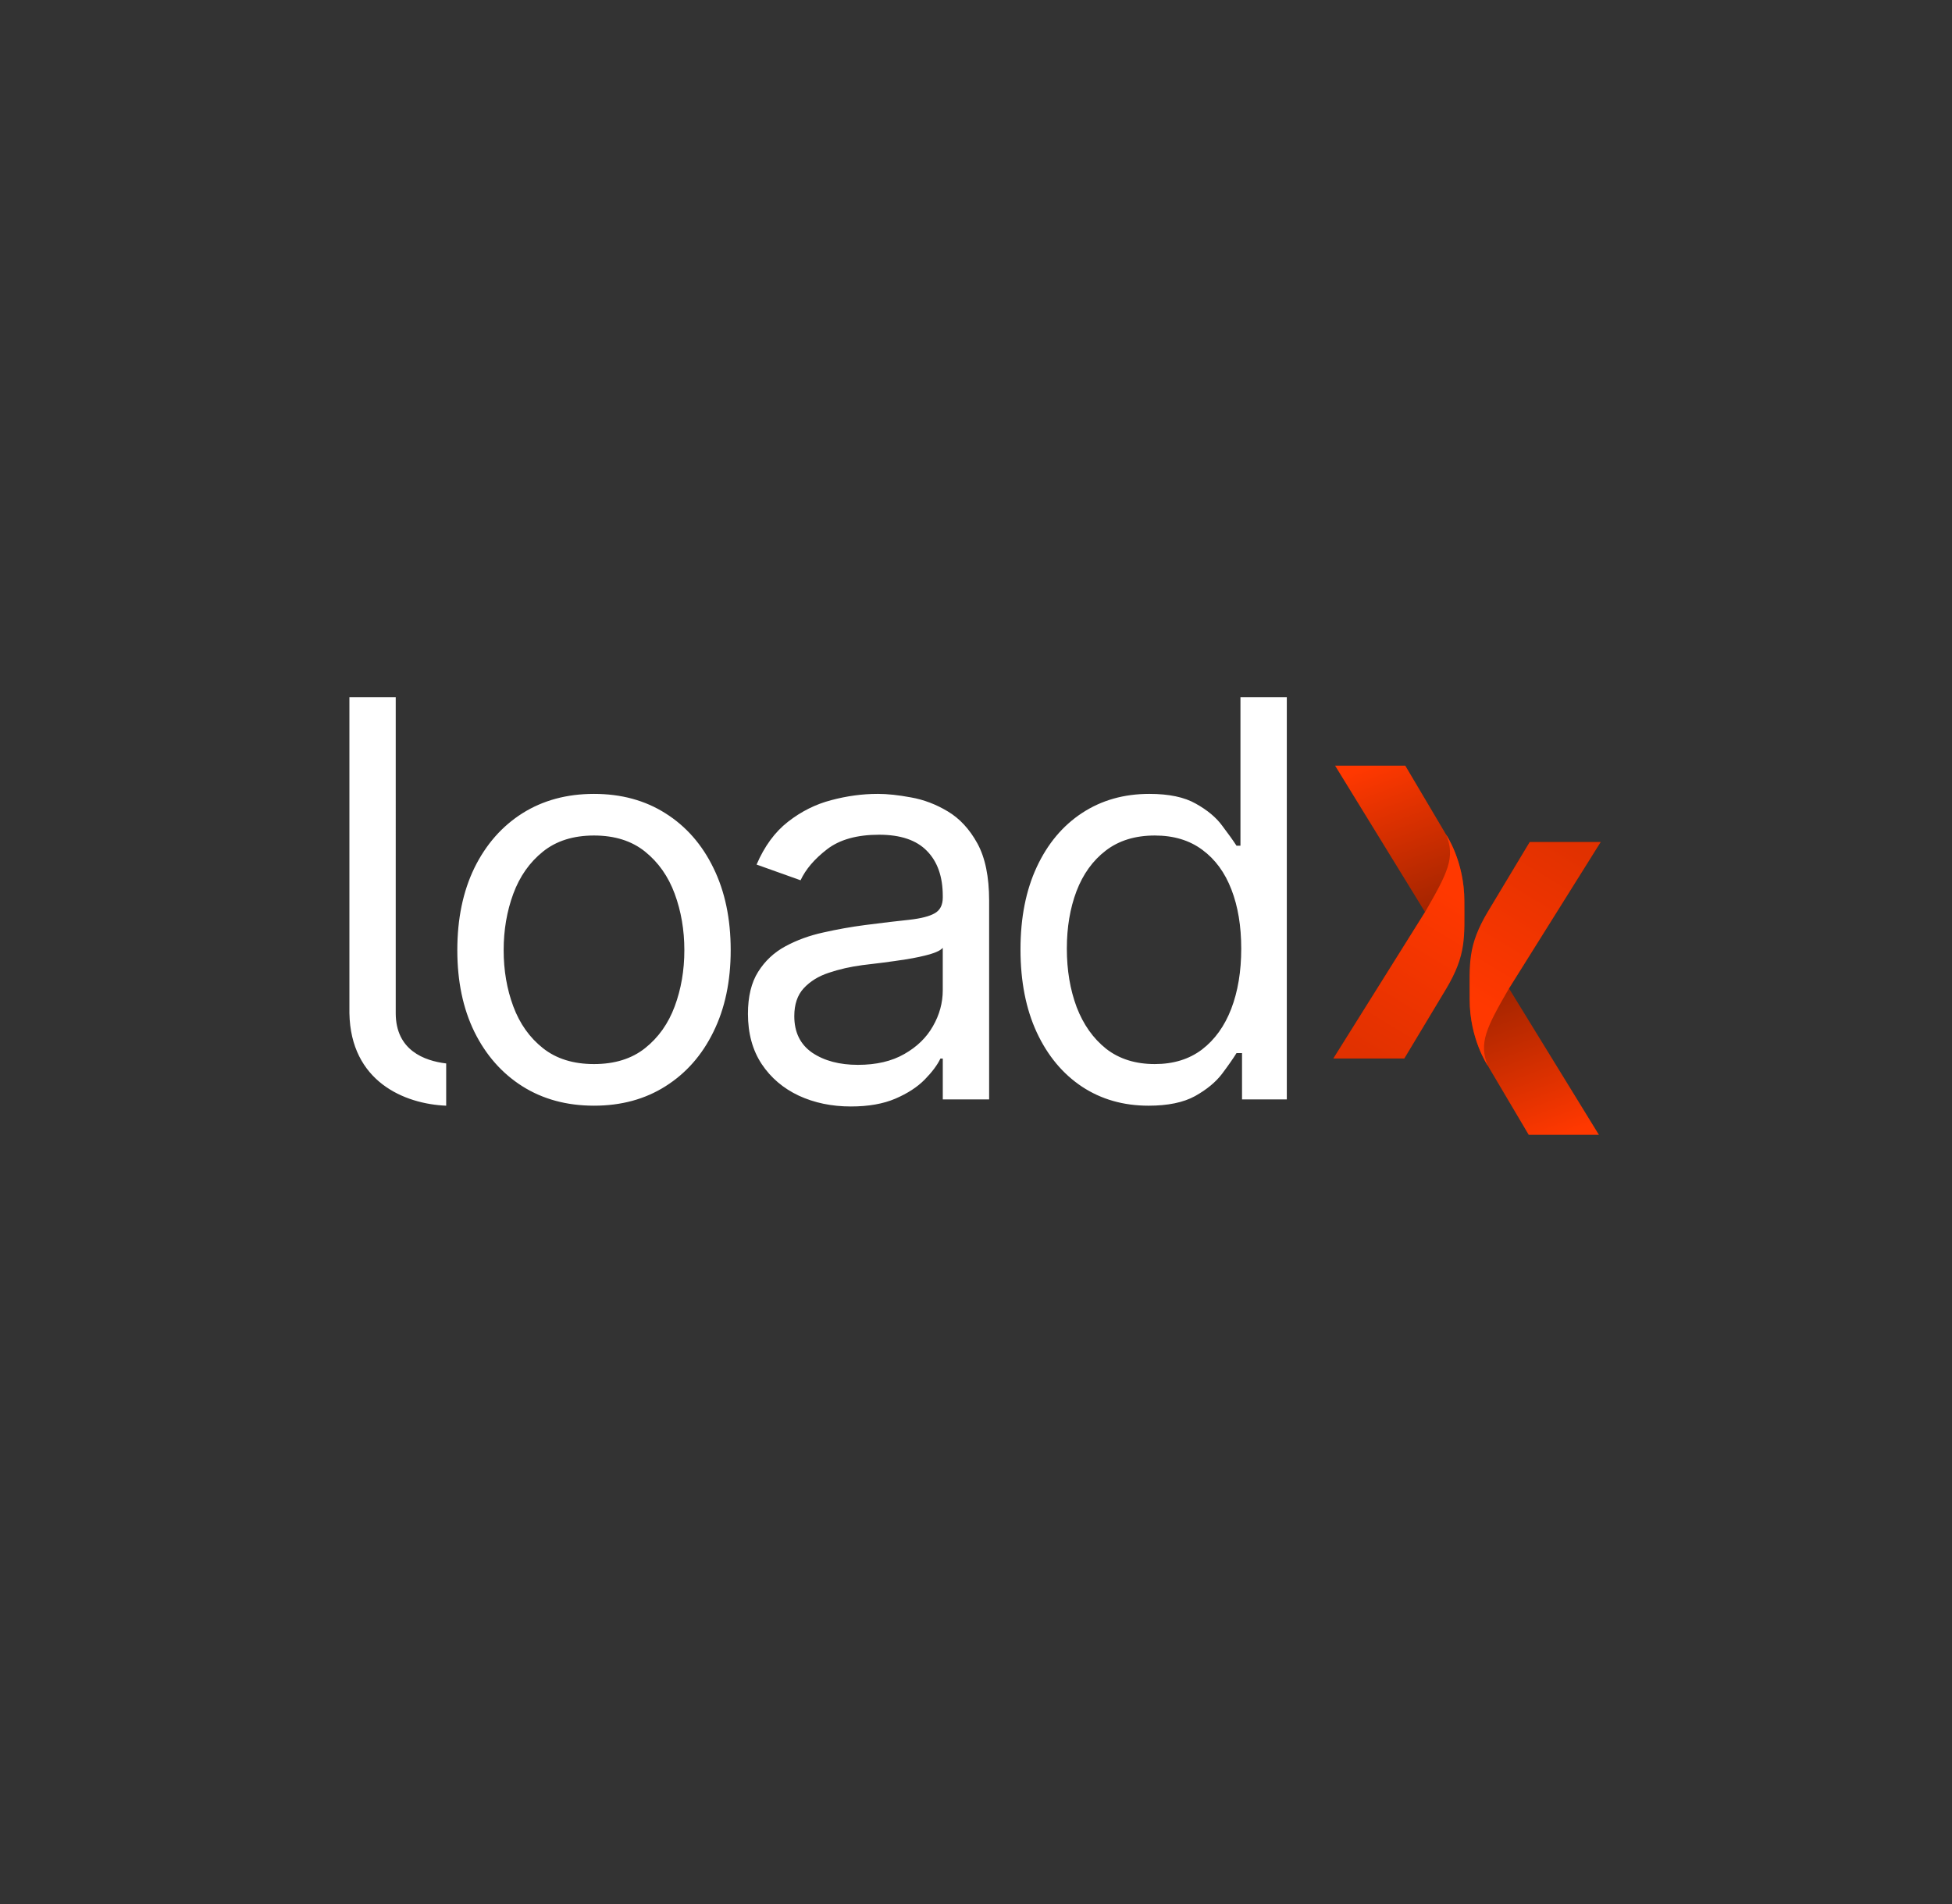 <?xml version="1.0" encoding="UTF-8" standalone="no"?>
<!-- Created with Inkscape (http://www.inkscape.org/) -->

<svg
   version="1.1"
   width="635.266"
   height="619.881"
   xml:space="preserve"
   inkscape:version="1.4.2 (ebf0e94, 2025-05-08)"
   sodipodi:docname="final-logo-En-W.svg"
   id="svg1"
   xmlns:inkscape="http://www.inkscape.org/namespaces/inkscape"
   xmlns:sodipodi="http://sodipodi.sourceforge.net/DTD/sodipodi-0.dtd"
   xmlns:xlink="http://www.w3.org/1999/xlink"
   xmlns="http://www.w3.org/2000/svg"
   xmlns:svg="http://www.w3.org/2000/svg"><rect width="100%" height="100%" fill="#333333" stroke="none"/><g
     id="g92"
     transform="matrix(2.732,0,0,2.732,2492.687,-2297.102)"
     style="stroke-width:1.384"><g
       id="g72"
       transform="matrix(0.728,0,0,0.728,-666.848,884.586)"
       style="stroke-width:1.901"><path
         id="path69"
         style="font-weight:bold;font-size:65.88px;line-height:1.25;font-family:Inter;-inkscape-font-specification:'Inter Bold';letter-spacing:0px;fill:url(#linearGradient4);stroke-width:0.503"
         d="m -118.838,65.186 14.715,23.956 -14.996,23.956 h 11.604 l 6.809,-11.332 a 21.124,21.124 0 0 0 3.017,-10.879 V 87.373 a 21.404,21.404 0 0 0 -2.983,-10.9 l -6.679,-11.288 z"
         sodipodi:nodetypes="cccccccc" /><path
         style="fill:url(#linearGradient5);fill-opacity:1;fill-rule:evenodd;stroke:none;stroke-width:9.504;stroke-linecap:round"
         d="m -119.119,113.098 14.996,-23.956 c 3.712,-6.43 4.993,-8.944 3.451,-12.668 0,0 2.983,4.321 2.983,10.9 0,5.894 0.387,8.727 -3.017,14.393 -3.404,5.666 -6.809,11.332 -6.809,11.332 z"
         id="path70"
         sodipodi:nodetypes="cccsscc" /><path
         id="path71"
         style="font-weight:bold;font-size:65.88px;line-height:1.25;font-family:Inter;-inkscape-font-specification:'Inter Bold';letter-spacing:0px;fill:url(#linearGradient6);stroke-width:0.503"
         d="m -75.67,125.6 -14.715,-23.956 14.996,-23.956 h -11.604 l -6.809,11.332 a 21.124,21.124 0 0 0 -3.017,10.879 v 3.513 a 21.404,21.404 0 0 0 2.983,10.9 l 6.679,11.288 z"
         sodipodi:nodetypes="cccccccc" /><path
         style="fill:url(#linearGradient8);fill-opacity:1;fill-rule:evenodd;stroke:none;stroke-width:9.504;stroke-linecap:round"
         d="m -75.39,77.688 -14.996,23.956 c -3.712,6.43 -4.993,8.944 -3.451,12.668 0,0 -2.983,-4.321 -2.983,-10.9 0,-5.894 -0.387,-8.727 3.017,-14.393 3.404,-5.666 6.809,-11.332 6.809,-11.332 z"
         id="path72"
         sodipodi:nodetypes="cccsscc" /></g><path
       id="path73"
       style="font-size:65.88px;line-height:1.25;font-family:inter;-inkscape-font-specification:inter;letter-spacing:-4.683px;fill:#ffffff;fill-opacity:1;stroke-width:0.366"
       d="m -870.781,923.892 v 37.352 0.281 0 c 0.144,8.135 6.534,10.822 11.528,11.028 v -5.034 c -2.591,-0.31 -6.01,-1.558 -6.01,-5.993 V 923.892 Z m 106.144,0 v 17.686 h -0.468 c -0.406,-0.624 -0.975,-1.419 -1.708,-2.386 -0.718,-0.983 -1.763,-1.856 -3.135,-2.621 -1.357,-0.78 -3.205,-1.169 -5.544,-1.169 -3.026,0 -5.693,0.756 -8.001,2.269 -2.308,1.513 -4.11,3.658 -5.404,6.434 -1.294,2.776 -1.942,6.051 -1.942,9.826 0,3.806 0.647,7.104 1.942,9.896 1.294,2.776 3.088,4.929 5.381,6.457 2.293,1.513 4.936,2.269 7.931,2.269 2.308,0 4.156,-0.382 5.544,-1.146 1.388,-0.78 2.456,-1.661 3.205,-2.644 0.749,-0.998 1.326,-1.825 1.732,-2.48 h 0.655 v 5.522 h 5.334 V 923.892 Z m -77.007,11.51 c -3.244,0 -6.09,0.772 -8.539,2.316 -2.433,1.544 -4.336,3.712 -5.709,6.503 -1.357,2.792 -2.035,6.059 -2.035,9.803 0,3.712 0.678,6.956 2.035,9.732 1.373,2.776 3.276,4.936 5.709,6.48 2.449,1.544 5.295,2.316 8.539,2.316 3.244,0 6.083,-0.772 8.516,-2.316 2.449,-1.544 4.351,-3.704 5.708,-6.48 1.373,-2.776 2.059,-6.02 2.059,-9.732 0,-3.743 -0.686,-7.011 -2.059,-9.803 -1.357,-2.792 -3.26,-4.959 -5.708,-6.503 -2.433,-1.544 -5.272,-2.316 -8.516,-2.316 z m 33.778,0 c -1.809,0 -3.65,0.249 -5.521,0.748 -1.856,0.483 -3.572,1.341 -5.147,2.573 -1.56,1.217 -2.807,2.917 -3.743,5.1 l 5.24,1.871 c 0.608,-1.31 1.661,-2.542 3.159,-3.696 1.497,-1.154 3.564,-1.731 6.2,-1.731 2.542,0 4.437,0.64 5.685,1.919 1.263,1.279 1.895,3.072 1.895,5.381 v 0.187 c 0,0.889 -0.32,1.513 -0.959,1.872 -0.624,0.359 -1.622,0.616 -2.995,0.772 -1.357,0.14 -3.127,0.351 -5.31,0.631 -1.669,0.218 -3.33,0.515 -4.983,0.889 -1.638,0.359 -3.135,0.905 -4.492,1.638 -1.357,0.733 -2.441,1.747 -3.252,3.041 -0.811,1.279 -1.216,2.948 -1.216,5.006 0,2.339 0.546,4.336 1.638,5.989 1.092,1.638 2.565,2.893 4.421,3.766 1.856,0.858 3.922,1.287 6.2,1.287 2.09,0 3.86,-0.311 5.311,-0.935 1.45,-0.624 2.612,-1.381 3.486,-2.27 0.873,-0.889 1.497,-1.723 1.872,-2.503 h 0.281 v 4.866 h 5.521 v -23.676 c 0,-2.854 -0.468,-5.132 -1.403,-6.832 -0.936,-1.7 -2.113,-2.971 -3.533,-3.813 -1.404,-0.842 -2.862,-1.396 -4.375,-1.661 -1.497,-0.281 -2.823,-0.421 -3.977,-0.421 z m -33.778,4.959 c 2.464,0 4.492,0.64 6.082,1.919 1.591,1.279 2.768,2.955 3.533,5.03 0.764,2.074 1.147,4.312 1.147,6.714 0,2.402 -0.383,4.632 -1.147,6.691 -0.764,2.059 -1.942,3.72 -3.533,4.983 -1.591,1.263 -3.618,1.895 -6.082,1.895 -2.464,0 -4.492,-0.632 -6.083,-1.895 -1.591,-1.263 -2.768,-2.924 -3.533,-4.983 -0.764,-2.059 -1.146,-4.289 -1.146,-6.691 0,-2.402 0.382,-4.64 1.146,-6.714 0.764,-2.074 1.942,-3.751 3.533,-5.03 1.591,-1.279 3.619,-1.919 6.083,-1.919 z m 66.807,0 c 2.246,0 4.133,0.569 5.661,1.708 1.528,1.123 2.683,2.698 3.463,4.726 0.78,2.012 1.169,4.359 1.169,7.042 0,2.714 -0.398,5.108 -1.193,7.182 -0.795,2.059 -1.957,3.673 -3.486,4.843 -1.528,1.154 -3.4,1.731 -5.615,1.731 -2.308,0 -4.242,-0.608 -5.802,-1.825 -1.544,-1.232 -2.714,-2.886 -3.509,-4.96 -0.78,-2.09 -1.169,-4.414 -1.169,-6.972 0,-2.527 0.382,-4.804 1.146,-6.831 0.78,-2.043 1.942,-3.658 3.486,-4.843 1.56,-1.201 3.509,-1.801 5.849,-1.801 z m -25.262,13.382 v 5.053 c 0,1.497 -0.39,2.924 -1.169,4.281 -0.764,1.357 -1.903,2.464 -3.416,3.322 -1.497,0.858 -3.337,1.287 -5.521,1.287 -2.199,0 -4.016,-0.484 -5.451,-1.451 -1.419,-0.983 -2.129,-2.433 -2.129,-4.352 0,-1.404 0.374,-2.511 1.123,-3.322 0.764,-0.827 1.762,-1.443 2.995,-1.848 1.248,-0.421 2.589,-0.725 4.024,-0.912 0.593,-0.078 1.365,-0.172 2.316,-0.281 0.967,-0.125 1.958,-0.265 2.971,-0.421 1.029,-0.172 1.934,-0.367 2.713,-0.585 0.795,-0.234 1.31,-0.491 1.544,-0.772 z" /><g
       id="g88"
       transform="matrix(0.728,0,0,0.728,-666.963,884.586)"
       style="stroke-width:1.901" /></g><sodipodi:namedview
     inkscape:zoom="0.5"
     inkscape:cx="720"
     inkscape:cy="367"
     inkscape:window-width="1920"
     inkscape:window-height="1048"
     inkscape:window-x="0"
     inkscape:window-y="0"
     inkscape:window-maximized="1"
     id="namedview1"
     pagecolor="#505050"
     bordercolor="#eeeeee"
     borderopacity="1"
     inkscape:showpageshadow="0"
     inkscape:pageopacity="0"
     inkscape:pagecheckerboard="0"
     inkscape:deskcolor="#505050"
     inkscape:current-layer="svg1" /><defs
     id="defs1"><linearGradient
       id="linearGradient7"
       inkscape:collect="always"><stop
         style="stop-color:#ff3800;stop-opacity:1;"
         offset="0"
         id="stop6" /><stop
         style="stop-color:#922100;stop-opacity:1;"
         offset="1"
         id="stop7" /></linearGradient><linearGradient
       id="linearGradient3"
       inkscape:collect="always"><stop
         style="stop-color:#ff3800;stop-opacity:1;"
         offset="0"
         id="stop3-7" /><stop
         style="stop-color:#e13100;stop-opacity:1;"
         offset="1"
         id="stop4" /></linearGradient><linearGradient
       inkscape:collect="always"
       xlink:href="#linearGradient7"
       id="linearGradient4"
       gradientUnits="userSpaceOnUse"
       gradientTransform="translate(47.963,-2.381)"
       x1="-161.057"
       y1="67.567"
       x2="-150.478"
       y2="96.089" /><linearGradient
       inkscape:collect="always"
       xlink:href="#linearGradient3"
       id="linearGradient5"
       gradientUnits="userSpaceOnUse"
       gradientTransform="translate(0,-2.381)"
       x1="-97.689"
       y1="89.755"
       x2="-113.317"
       y2="115.479" /><linearGradient
       inkscape:collect="always"
       xlink:href="#linearGradient7"
       id="linearGradient6"
       gradientUnits="userSpaceOnUse"
       gradientTransform="rotate(180,-121.235,96.584)"
       x1="-161.057"
       y1="67.567"
       x2="-150.478"
       y2="96.089" /><linearGradient
       inkscape:collect="always"
       xlink:href="#linearGradient3"
       id="linearGradient8"
       gradientUnits="userSpaceOnUse"
       gradientTransform="rotate(180,-97.254,96.584)"
       x1="-97.689"
       y1="89.755"
       x2="-113.317"
       y2="115.479" /></defs></svg>
